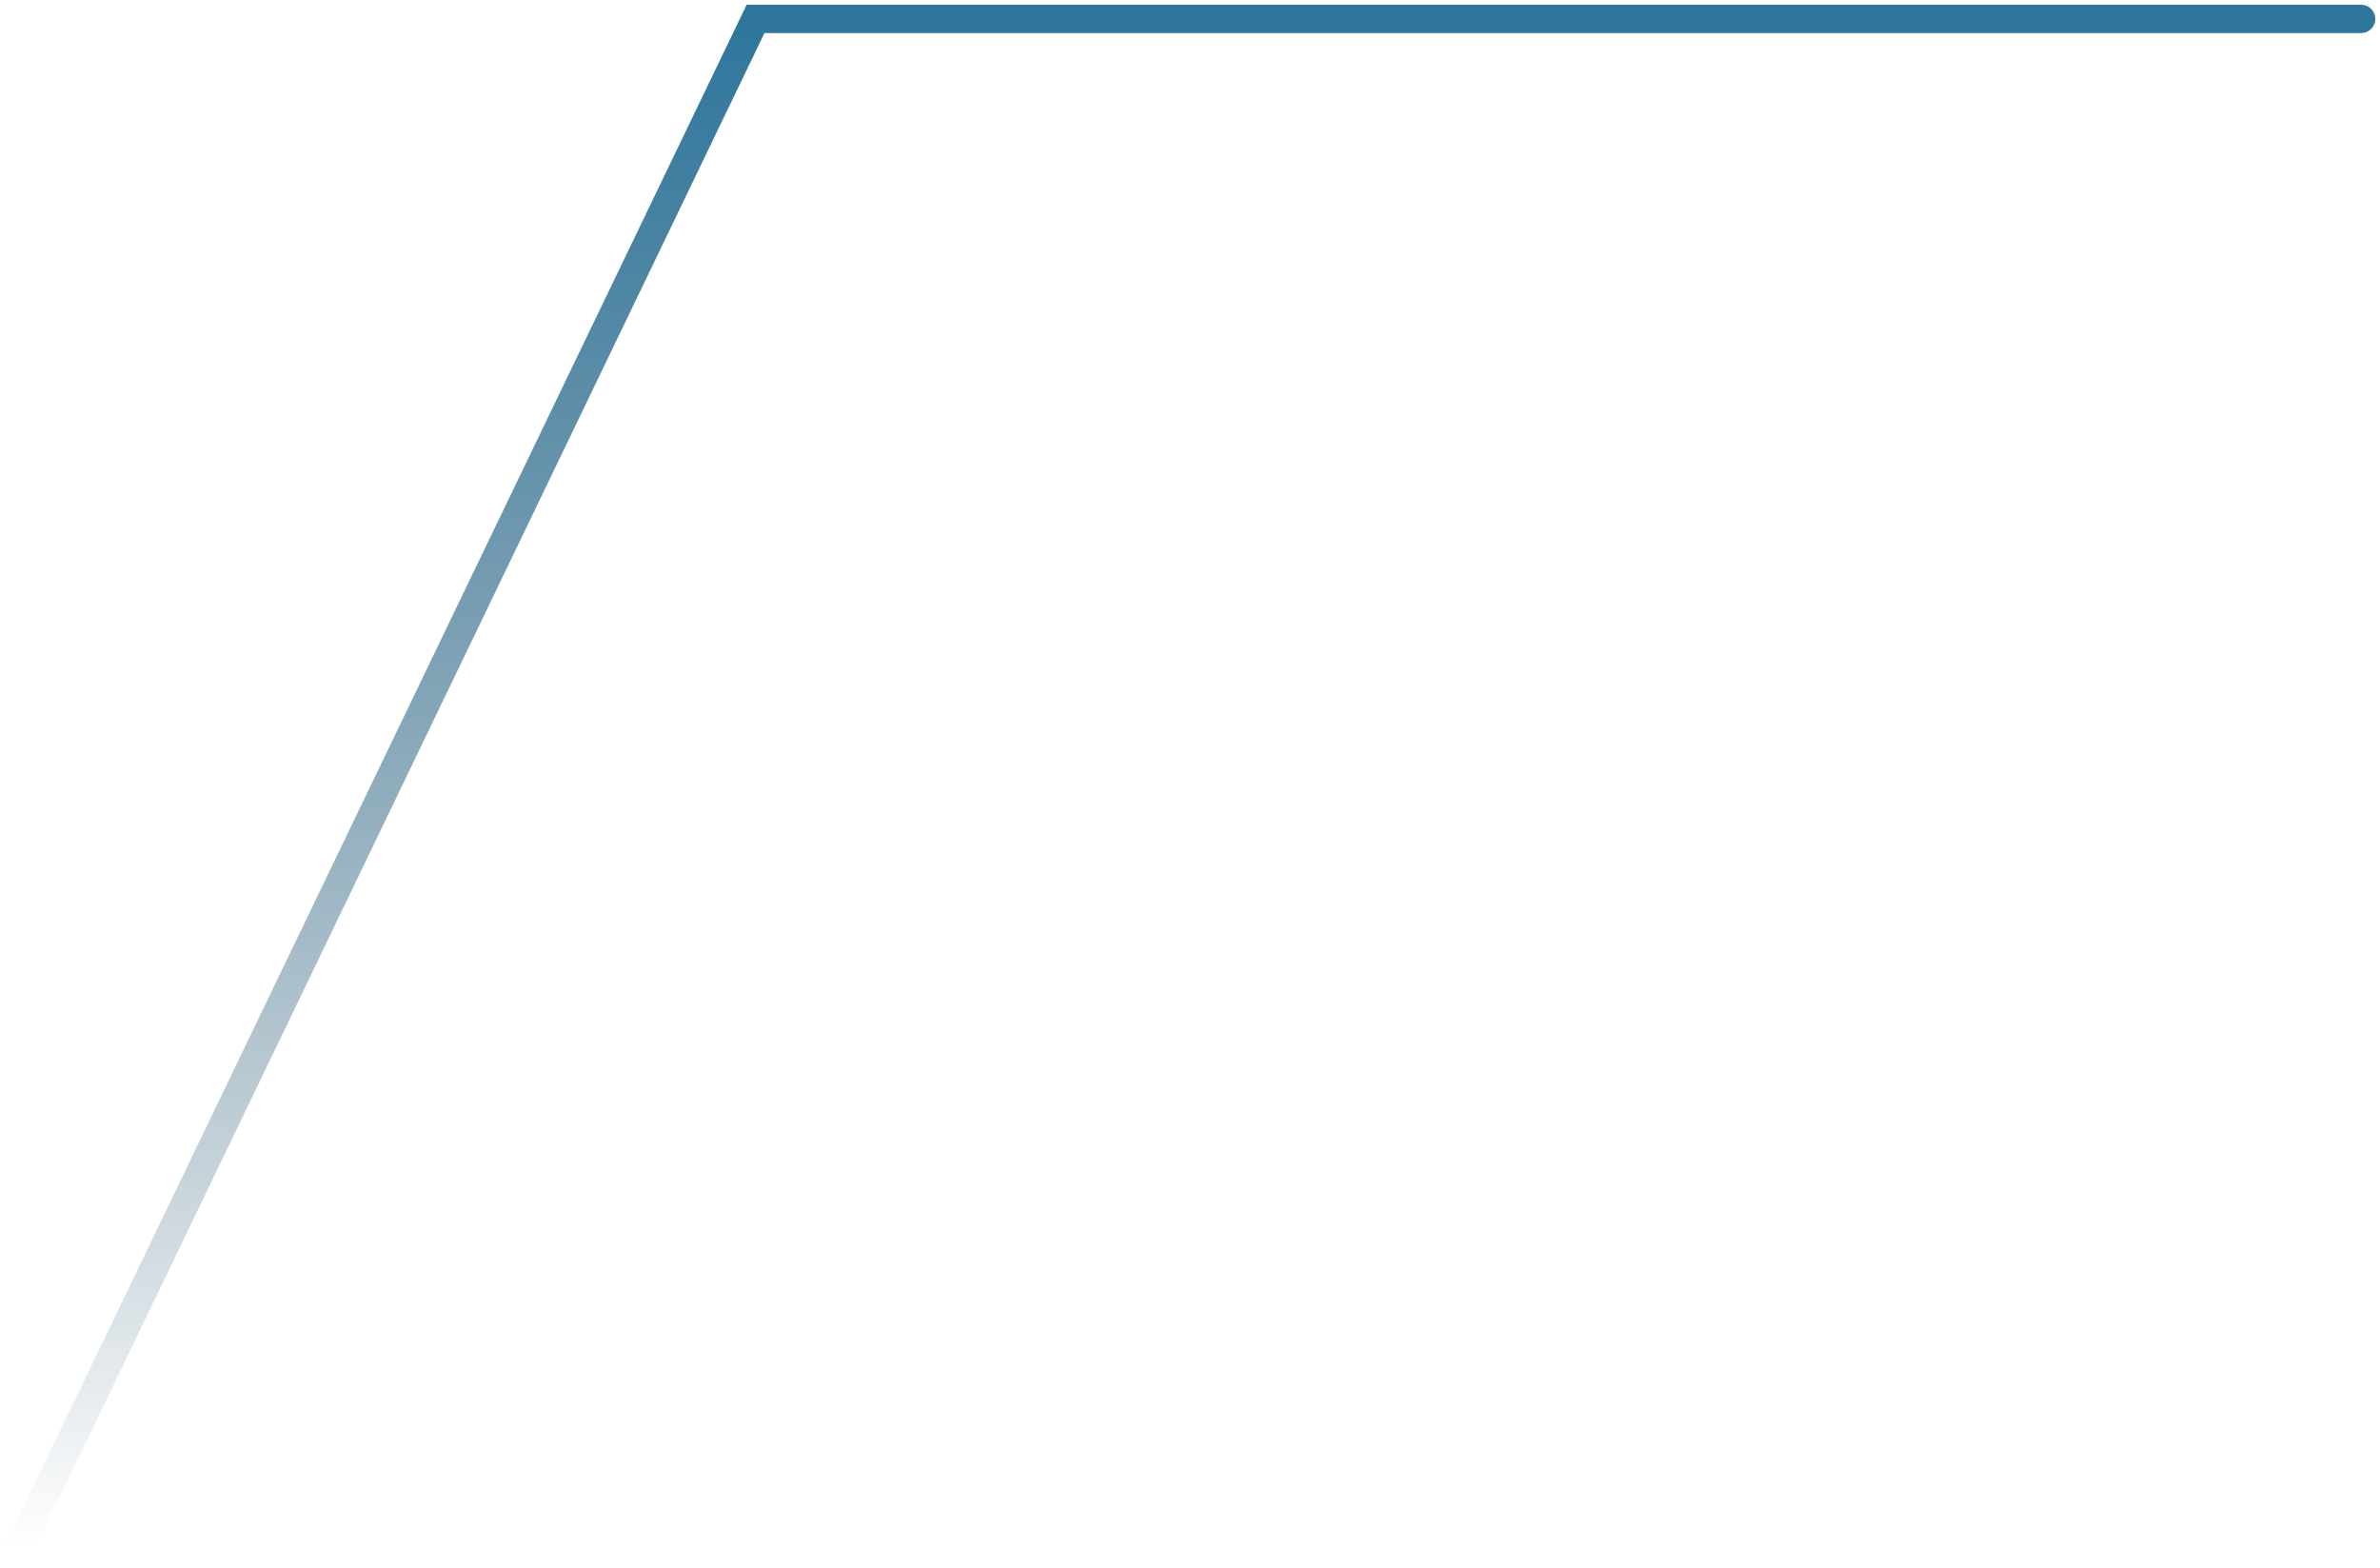 <?xml version="1.0" encoding="UTF-8"?> <svg xmlns="http://www.w3.org/2000/svg" width="252" height="166" viewBox="0 0 252 166" fill="none"> <path d="M2 164L80 2H250" stroke="url(#paint0_linear_2_20768)" stroke-width="3" stroke-linecap="round"></path> <defs> <linearGradient id="paint0_linear_2_20768" x1="126" y1="2" x2="126" y2="164" gradientUnits="userSpaceOnUse"> <stop stop-color="#2E769D"></stop> <stop offset="1" stop-color="#103E57" stop-opacity="0"></stop> </linearGradient> </defs> </svg> 
